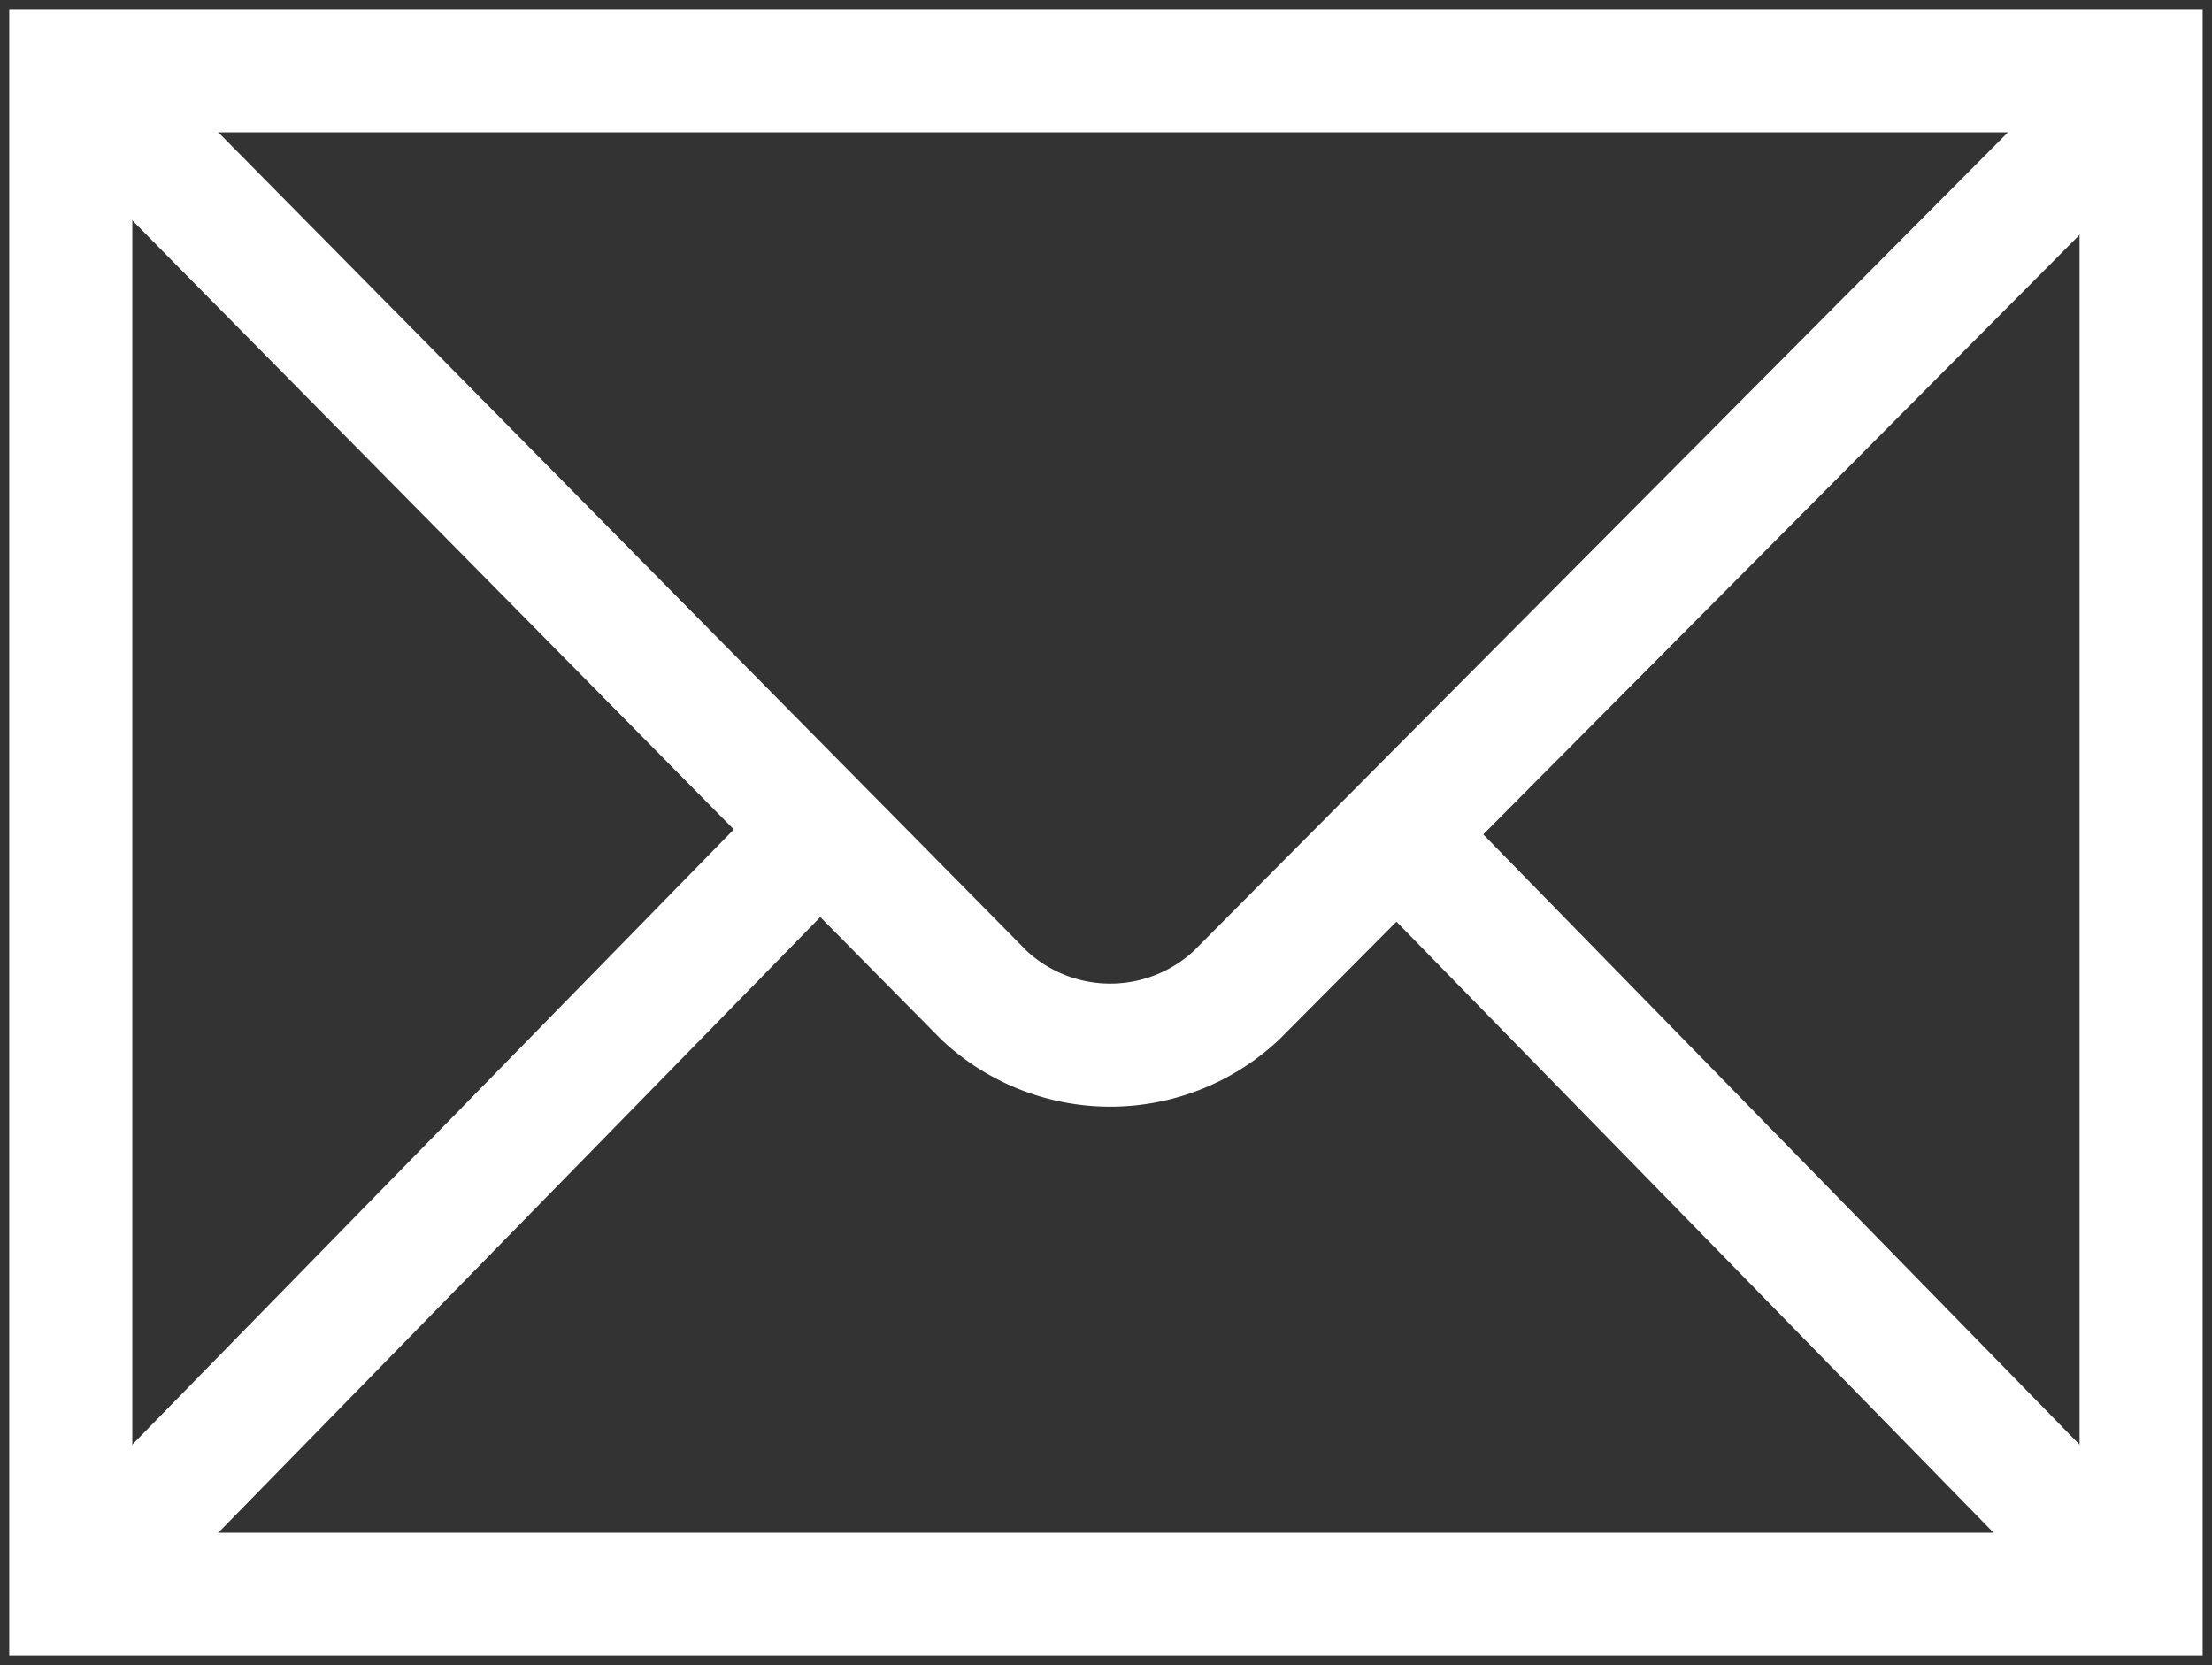 <svg id="Grupo_91" data-name="Grupo 91" xmlns="http://www.w3.org/2000/svg" xmlns:xlink="http://www.w3.org/1999/xlink" width="17.971" height="13.53" viewBox="0 0 17.971 13.53">
  <rect x="0" y="0" width="17.971" height="13.53" fill="#333333" stroke="none"/>
  <defs>
    <clipPath id="clip-path">
      <rect id="Retângulo_65" data-name="Retângulo 65" width="17.971" height="13.53" fill="none" stroke="#fff" stroke-width="1"/>
    </clipPath>
  </defs>
  <g id="Grupo_90" data-name="Grupo 90" transform="translate(0 0)" clip-path="url(#clip-path)">
    <rect id="Retângulo_64" data-name="Retângulo 64" width="16.82" height="12.379" transform="translate(0.575 0.575)" fill="none" stroke="#fff" stroke-width="1"/>
    <path id="Caminho_139" data-name="Caminho 139" d="M.64.64,7.9,7.992a1.5,1.5,0,0,0,2.048,0L17.2.7" transform="translate(0.096 0.096)" fill="none" stroke="#fff" stroke-width="1"/>
    <line id="Linha_12" data-name="Linha 12" y1="5.684" x2="5.557" transform="translate(0.989 6.857)" fill="none" stroke="#fff" stroke-width="1"/>
    <line id="Linha_13" data-name="Linha 13" x1="5.407" y1="5.534" transform="translate(11.517 6.949)" fill="none" stroke="#fff" stroke-width="1"/>
  </g>
</svg>
